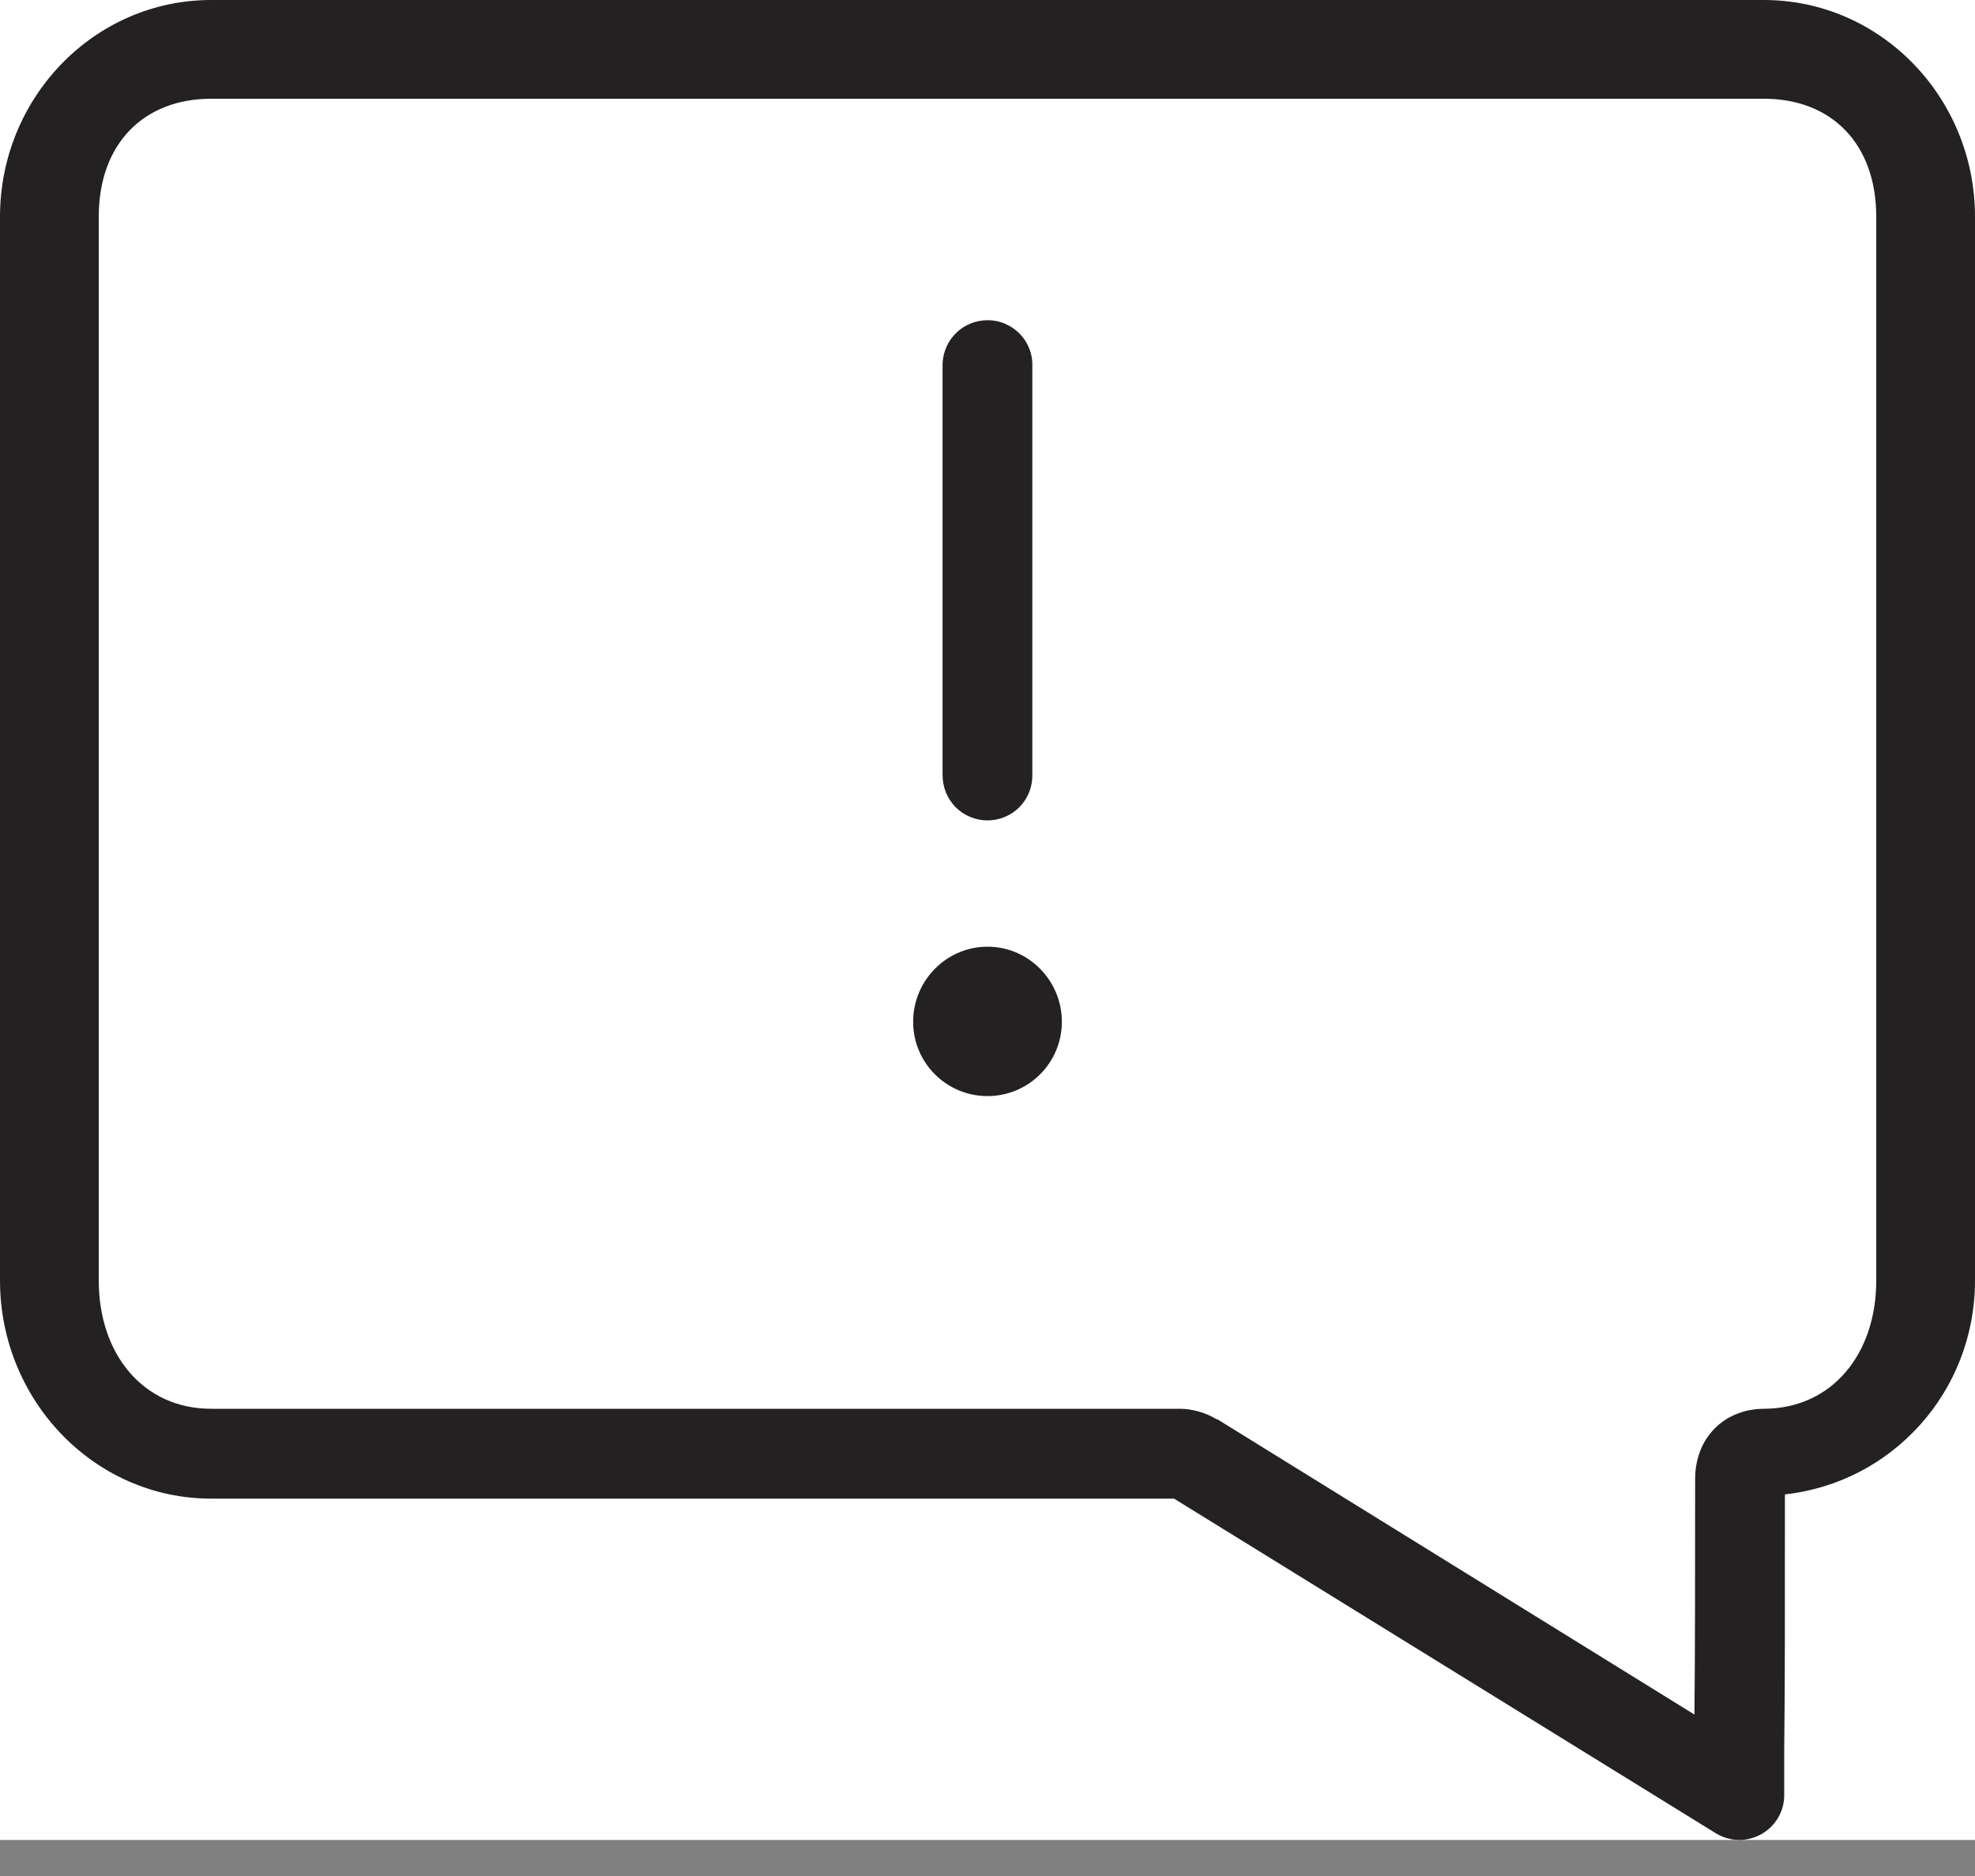 <svg width="20" height="19" viewBox="0 0 20 19" fill="none" xmlns="http://www.w3.org/2000/svg">
<rect x="0" y="0" width="20" height="19" fill="#808080" stroke="none"/>
<rect width="20" height="18.635" fill="white"/>
<path d="M2.138 0C0.953 0 0 0.99 0 2.195V12.969C0 14.18 0.953 15.178 2.138 15.178H11.889L17.372 18.565C17.441 18.608 17.52 18.632 17.601 18.635C17.682 18.637 17.762 18.617 17.833 18.578C17.904 18.539 17.963 18.482 18.005 18.412C18.046 18.342 18.068 18.263 18.068 18.182V17.713C18.076 17.117 18.075 16.22 18.075 15.135C19.157 15.017 20 14.099 20 12.969V2.195C20 0.99 19.047 0 17.862 0H2.138ZM2.138 1H17.862C18.547 1 19 1.456 19 2.195V12.969C19 13.71 18.556 14.262 17.869 14.268C17.457 14.268 17.166 14.565 17.166 14.979C17.166 16.011 17.165 16.756 17.159 17.365L12.329 14.375C12.327 14.375 12.325 14.375 12.322 14.375C12.201 14.301 12.059 14.268 11.953 14.268H2.138C1.453 14.268 1 13.718 1 12.969V2.195C1 1.457 1.454 1 2.138 1ZM9.95 3.246C9.837 3.258 9.733 3.312 9.658 3.398C9.583 3.483 9.543 3.594 9.545 3.707V7.848C9.545 7.908 9.556 7.968 9.578 8.024C9.601 8.08 9.634 8.131 9.676 8.174C9.719 8.217 9.769 8.251 9.825 8.274C9.88 8.297 9.94 8.309 10 8.309C10.06 8.309 10.12 8.297 10.175 8.274C10.231 8.251 10.281 8.217 10.324 8.174C10.366 8.131 10.399 8.08 10.422 8.024C10.444 7.968 10.455 7.908 10.454 7.848V3.707C10.456 3.643 10.444 3.578 10.418 3.519C10.393 3.459 10.355 3.406 10.307 3.362C10.259 3.319 10.203 3.286 10.141 3.265C10.08 3.245 10.015 3.239 9.95 3.246ZM10 9.588C9.584 9.588 9.247 9.931 9.247 10.348C9.247 10.765 9.584 11.101 10 11.101C10.416 11.101 10.753 10.765 10.753 10.348C10.753 9.931 10.416 9.588 10 9.588Z" fill="#232121"/>
</svg>
